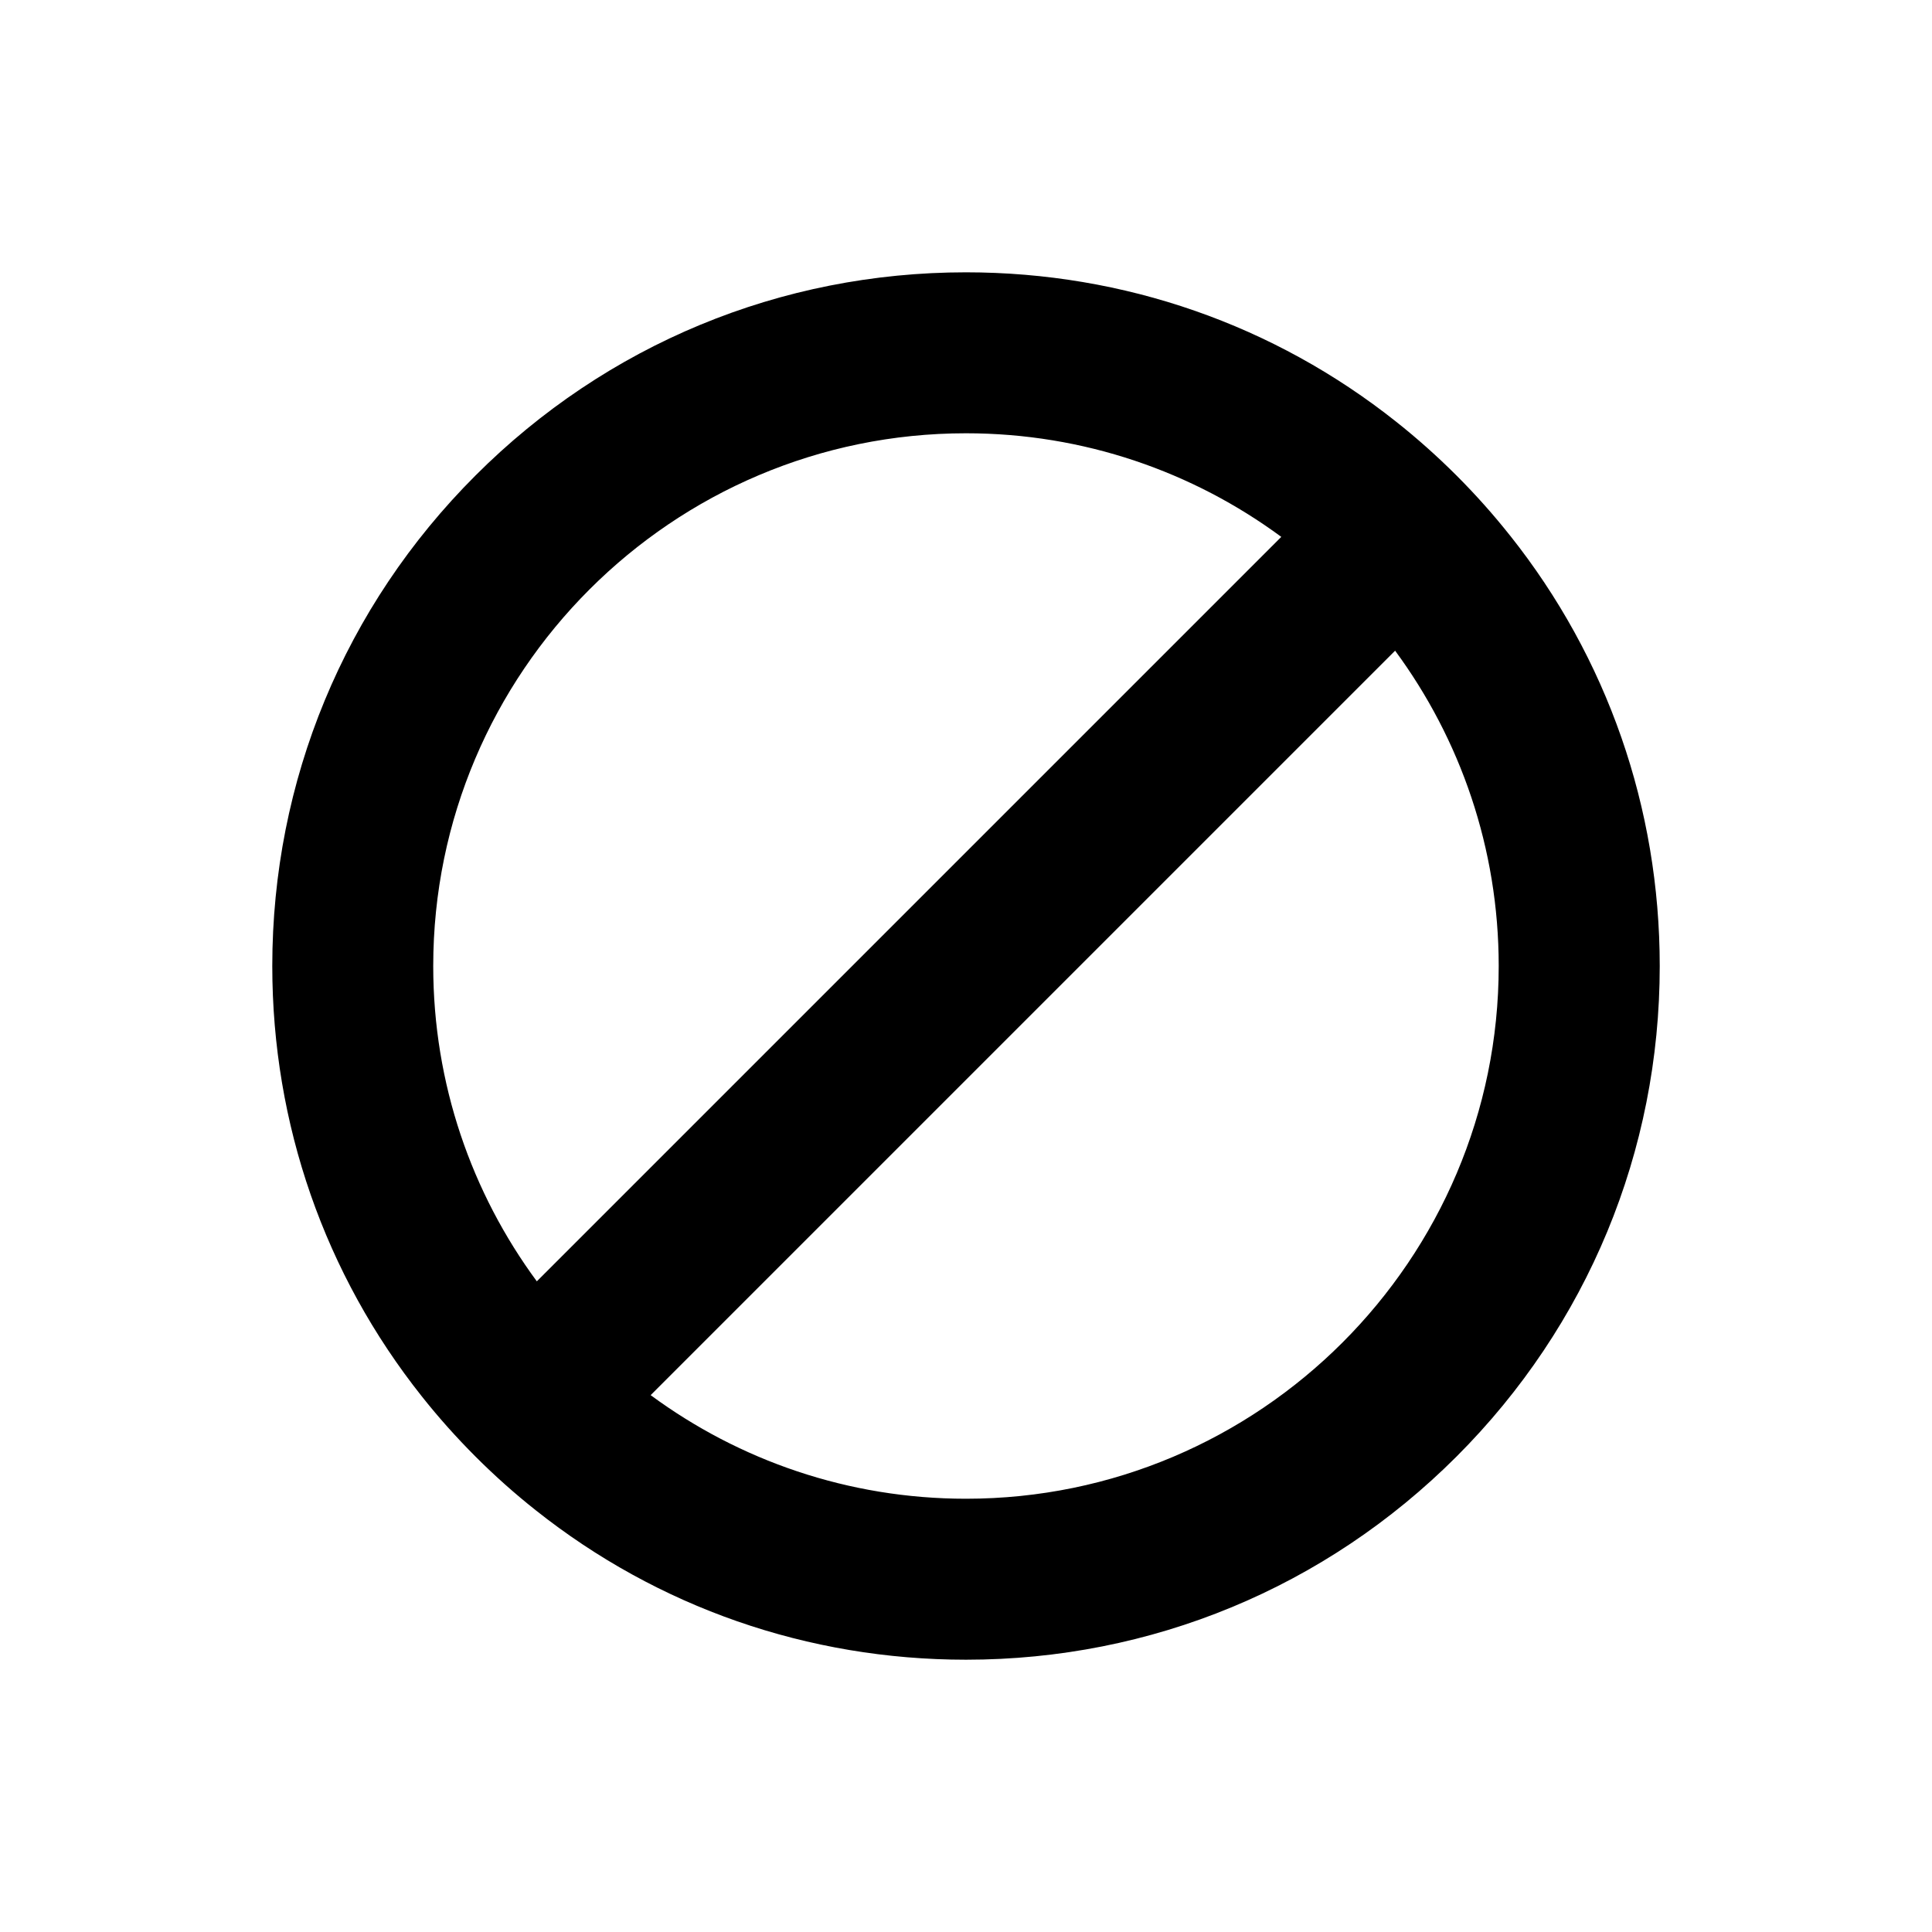 <?xml version="1.0" encoding="UTF-8"?>
<!-- Uploaded to: ICON Repo, www.iconrepo.com, Generator: ICON Repo Mixer Tools -->
<svg fill="#000000" width="800px" height="800px" version="1.1" viewBox="144 144 512 512" xmlns="http://www.w3.org/2000/svg">
 <path d="m544.2 285.96c-4.387-5.547-9.133-10.867-14.207-15.945-5.082-5.074-10.41-9.828-15.957-14.223-32.352-25.695-72.121-39.625-114.04-39.625-49.105 0-95.27 19.113-129.99 53.848-34.734 34.723-53.848 80.887-53.848 129.99 0 41.922 13.93 81.691 39.629 114.05 4.394 5.547 9.145 10.863 14.223 15.949 5.074 5.078 10.398 9.82 15.945 14.211 32.34 25.695 72.121 39.625 114.05 39.625 49.105 0 95.27-19.121 130-53.844 34.723-34.734 53.844-80.898 53.844-130-0.004-41.918-13.941-81.699-39.641-114.04zm-30.48 30.48c17.25 23.406 27.453 52.32 27.453 83.562 0 77.848-63.332 141.18-141.18 141.18-31.242 0-60.156-10.203-83.562-27.453m-30.168-30.164c-17.25-23.406-27.453-52.324-27.453-83.562 0-77.848 63.332-141.18 141.18-141.18 31.242 0 60.156 10.203 83.562 27.453"/>
</svg>